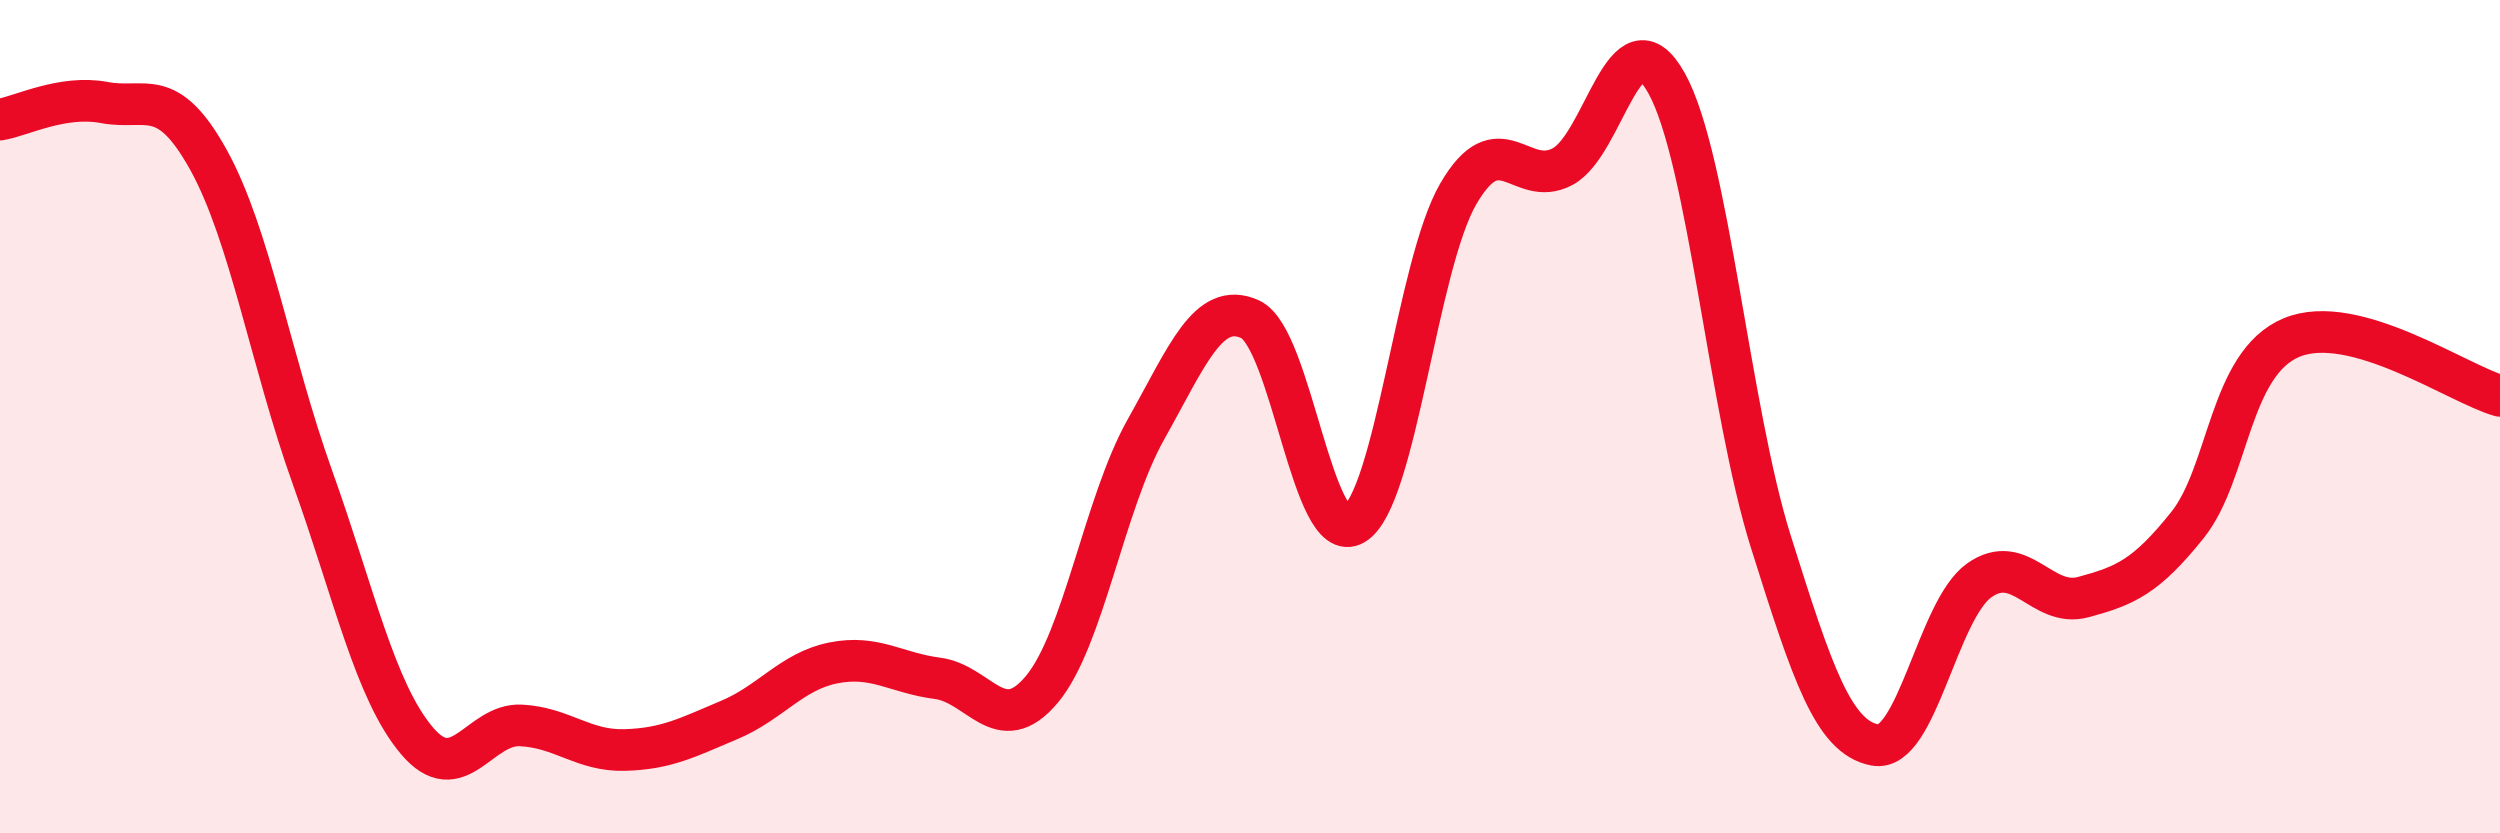 
    <svg width="60" height="20" viewBox="0 0 60 20" xmlns="http://www.w3.org/2000/svg">
      <path
        d="M 0,2.87 C 0.5,2.79 1.5,2.27 2.5,2.46 C 3.5,2.65 4,2.03 5,3.83 C 6,5.63 6.5,8.67 7.5,11.46 C 8.5,14.25 9,16.58 10,17.77 C 11,18.96 11.5,17.36 12.5,17.41 C 13.5,17.46 14,18.03 15,18 C 16,17.97 16.5,17.7 17.5,17.28 C 18.5,16.86 19,16.11 20,15.91 C 21,15.71 21.5,16.15 22.5,16.28 C 23.5,16.41 24,17.74 25,16.55 C 26,15.36 26.5,12.09 27.5,10.31 C 28.5,8.53 29,7.21 30,7.66 C 31,8.11 31.5,13.18 32.5,12.58 C 33.5,11.98 34,6.37 35,4.65 C 36,2.93 36.5,4.53 37.5,4 C 38.5,3.47 39,0.2 40,2 C 41,3.8 41.5,9.82 42.5,13 C 43.5,16.18 44,17.69 45,17.88 C 46,18.07 46.5,14.64 47.5,13.93 C 48.5,13.22 49,14.6 50,14.33 C 51,14.06 51.5,13.85 52.5,12.6 C 53.5,11.35 53.5,8.72 55,8.1 C 56.5,7.48 59,9.22 60,9.5L60 20L0 20Z"
        fill="#EB0A25"
        opacity="0.1"
        stroke-linecap="round"
        stroke-linejoin="round"
      />
      <path
        d="M 0,2.87 C 0.5,2.79 1.5,2.27 2.5,2.46 C 3.5,2.65 4,2.03 5,3.83 C 6,5.63 6.5,8.67 7.5,11.46 C 8.5,14.25 9,16.58 10,17.77 C 11,18.96 11.5,17.36 12.5,17.41 C 13.5,17.46 14,18.03 15,18 C 16,17.97 16.5,17.7 17.5,17.28 C 18.5,16.86 19,16.11 20,15.91 C 21,15.71 21.5,16.15 22.5,16.28 C 23.5,16.41 24,17.74 25,16.55 C 26,15.36 26.5,12.09 27.5,10.31 C 28.5,8.53 29,7.21 30,7.66 C 31,8.11 31.5,13.18 32.5,12.58 C 33.5,11.98 34,6.37 35,4.65 C 36,2.93 36.5,4.53 37.5,4 C 38.5,3.47 39,0.2 40,2 C 41,3.8 41.5,9.82 42.5,13 C 43.5,16.18 44,17.69 45,17.88 C 46,18.07 46.5,14.64 47.5,13.93 C 48.5,13.22 49,14.6 50,14.33 C 51,14.06 51.5,13.85 52.5,12.6 C 53.5,11.35 53.5,8.72 55,8.1 C 56.5,7.48 59,9.22 60,9.5"
        stroke="#EB0A25"
        stroke-width="1"
        fill="none"
        stroke-linecap="round"
        stroke-linejoin="round"
      />
    </svg>
  